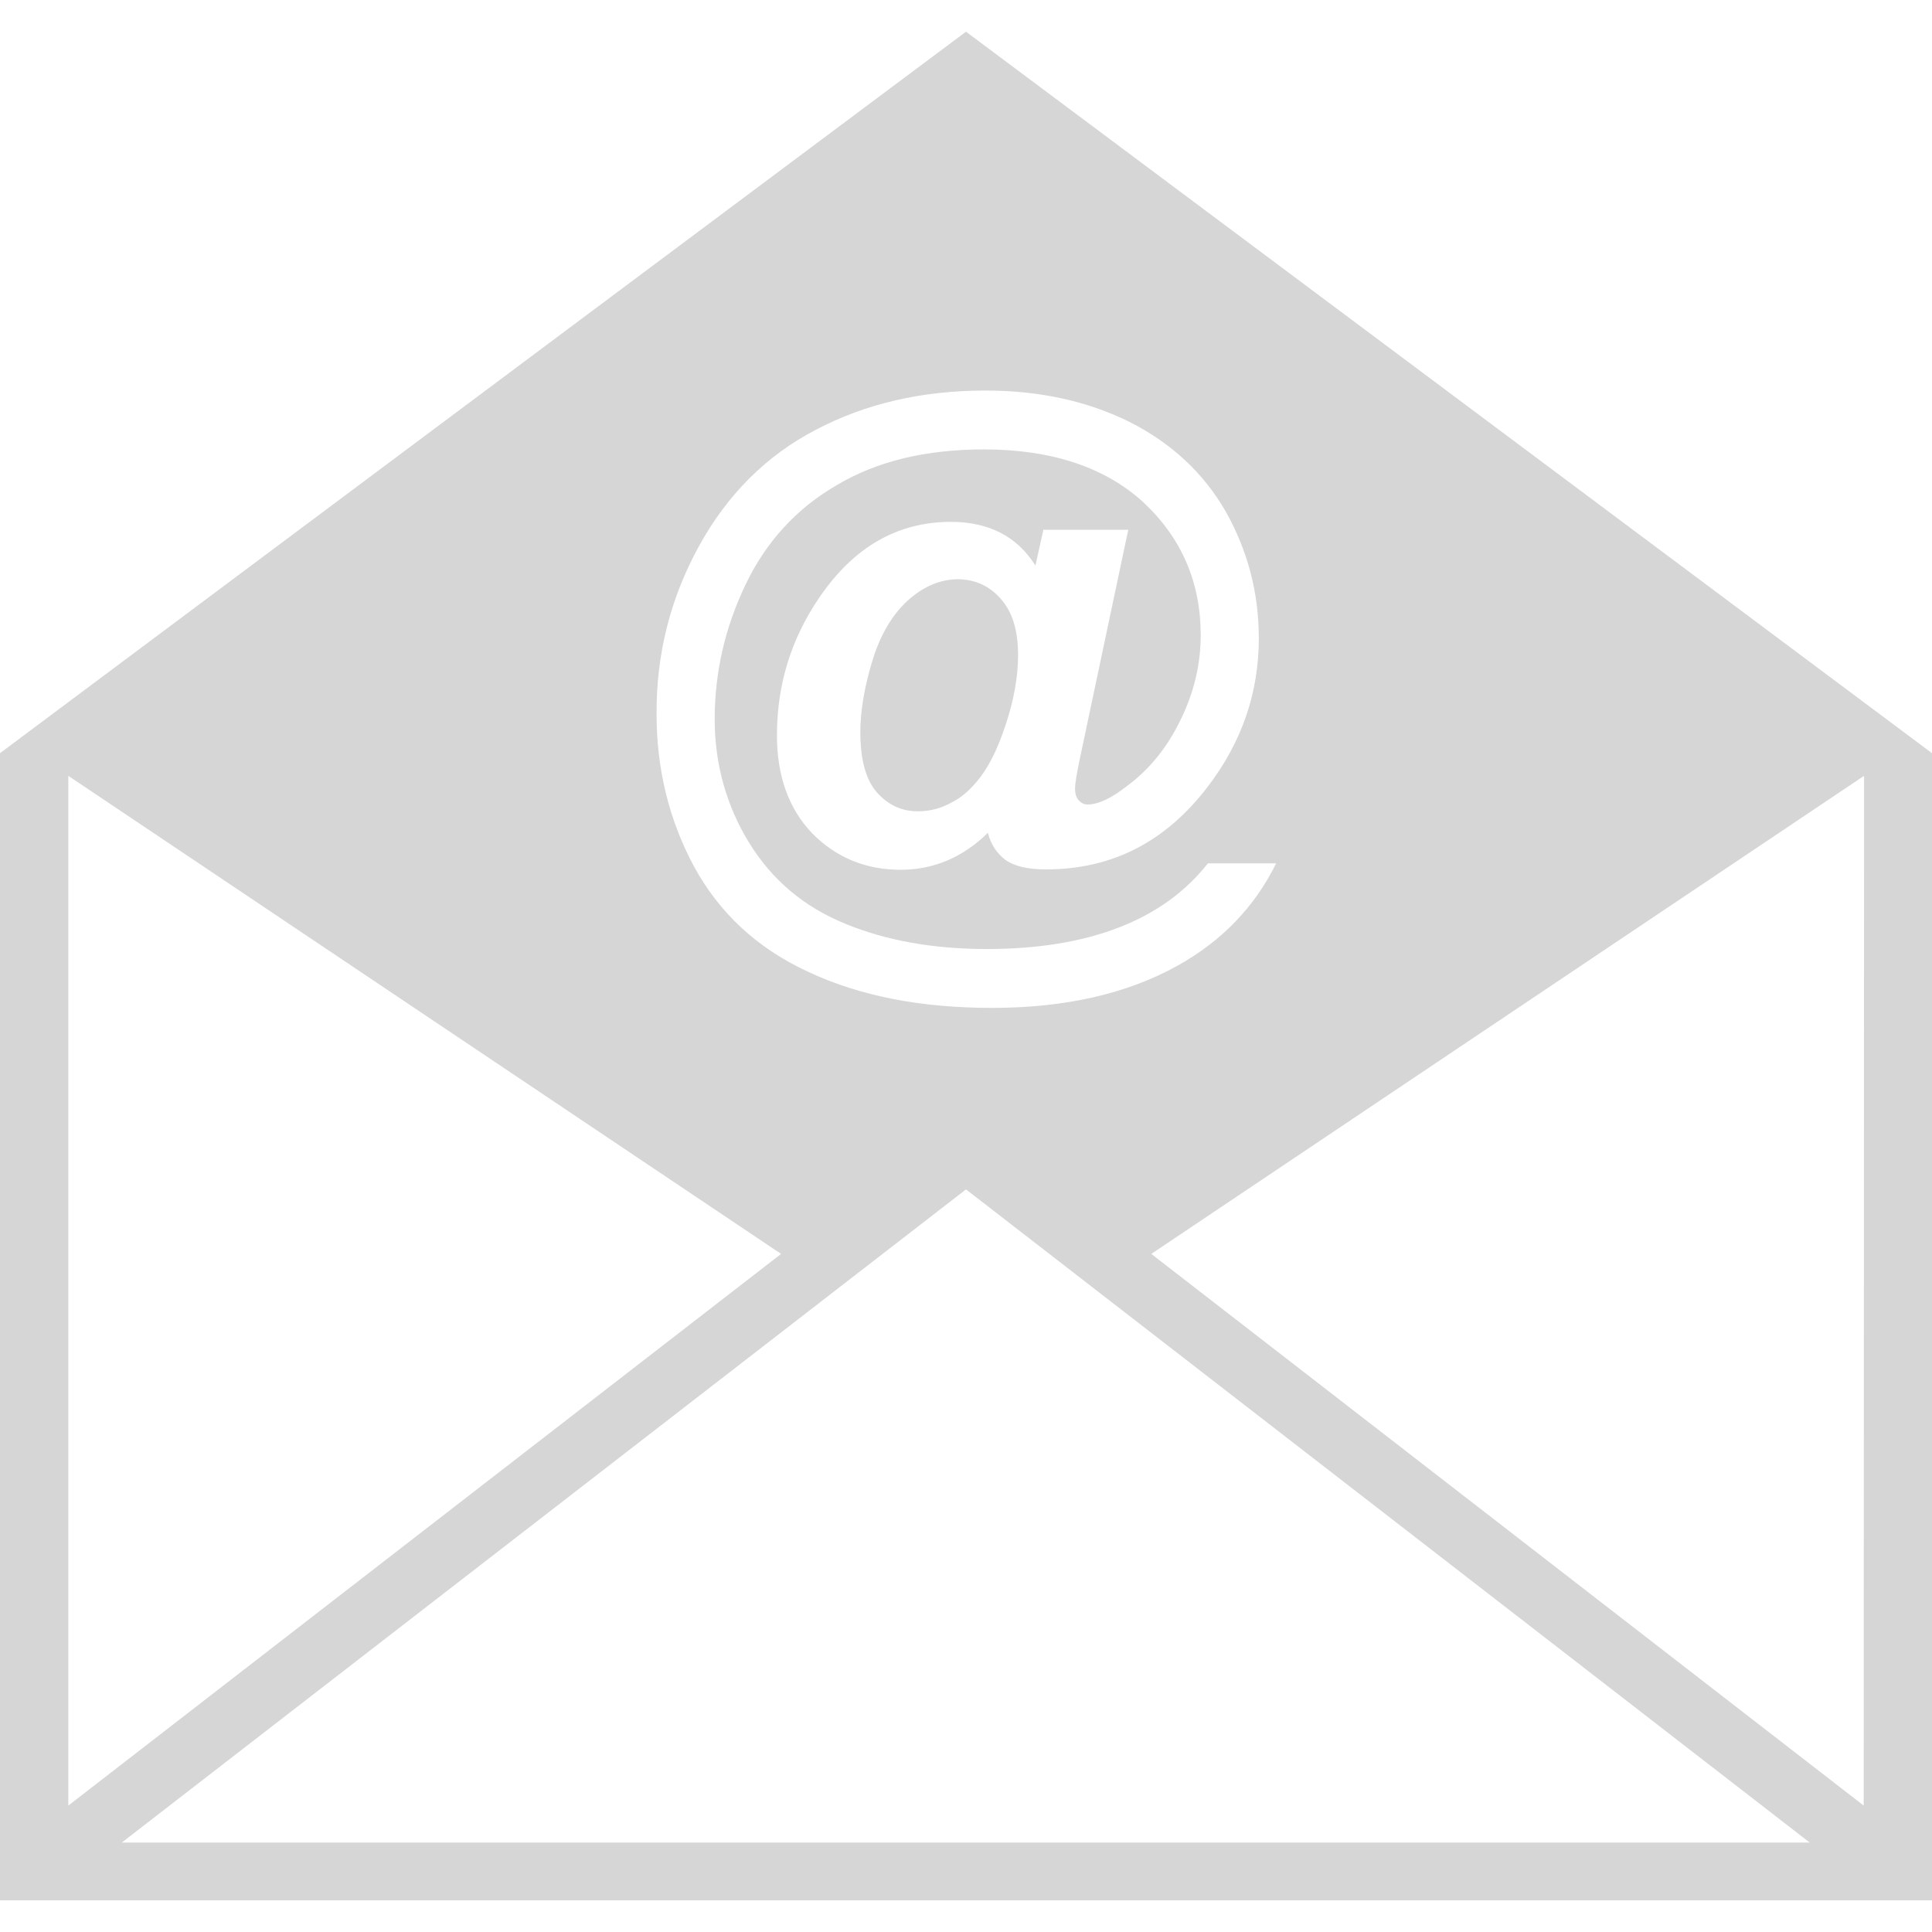 <?xml version="1.0" encoding="utf-8"?>
<!-- Generator: Adobe Illustrator 21.0.2, SVG Export Plug-In . SVG Version: 6.00 Build 0)  -->
<svg version="1.1" id="Capa_1" xmlns="http://www.w3.org/2000/svg" xmlns:xlink="http://www.w3.org/1999/xlink" x="0px" y="0px"
	 viewBox="0 0 512 512" style="enable-background:new 0 0 512 512;" xml:space="preserve">
<style type="text/css">
	.st0{fill:#D6D6D6;}
</style>
<g>
	<path class="st0" d="M256,8.4L0,199.6v304h512v-304L256,8.4z M185.2,144.8c7.5-13.7,17.9-24.1,31-30.9c13.1-6.9,28-10.4,45-10.4
		c14.3,0,27,2.8,38.1,8.3c11.1,5.6,19.6,13.5,25.5,23.7c5.8,10.3,8.8,21.5,8.8,33.6c0,14.5-4.5,27.5-13.4,39.2
		c-11.2,14.8-25.5,22.1-43,22.1c-4.7,0-8.2-0.8-10.6-2.4c-2.3-1.7-4-4.1-4.8-7.3c-6.6,6.5-14.4,9.8-23.1,9.8
		c-9.4,0-17.2-3.3-23.5-9.7c-6.2-6.5-9.3-15.2-9.3-25.9c0-13.4,3.7-25.5,11.2-36.5c9.1-13.4,20.7-20.1,34.9-20.1
		c10.1,0,17.6,3.9,22.4,11.6l2.1-9.5h22.5l-12.9,61c-0.8,3.9-1.2,6.3-1.2,7.5c0,1.5,0.3,2.4,1,3.2c0.6,0.7,1.4,1.1,2.3,1.1
		c2.8,0,6.3-1.6,10.6-5c5.8-4.3,10.5-10.1,14-17.3c3.6-7.3,5.4-14.8,5.4-22.6c0-13.9-5-25.6-15.1-35.1
		c-10.1-9.3-24.3-14.1-42.3-14.1c-15.4,0-28.4,3.1-39.1,9.5c-10.7,6.2-18.8,15.1-24.2,26.5c-5.4,11.3-8.1,23.2-8.1,35.5
		c0,11.9,3.1,22.9,9.1,32.7c6.1,9.9,14.5,17,25.5,21.5c10.9,4.5,23.5,6.7,37.5,6.7c13.5,0,25.2-1.9,35-5.7c9.8-3.8,17.6-9.4,23.6-17
		h18.1c-5.7,11.5-14.3,20.5-26.1,27.1c-13.5,7.5-29.9,11.2-49.2,11.2c-18.8,0-34.9-3.1-48.6-9.5c-13.7-6.3-23.7-15.7-30.4-28
		c-6.6-12.3-9.9-25.8-9.9-40.3C173.9,173.5,177.6,158.6,185.2,144.8z M18.1,205.6l188.9,126.7L18.1,478.5V205.6z M32.4,488.2
		L256,315.2l223.6,173.1H32.4z M493.9,478.5L305.1,332.3l188.9-126.7L493.9,478.5L493.9,478.5z M265.3,158.8c3,3.4,4.5,8.3,4.5,14.8
		c0,5.7-1.1,11.9-3.3,18.5c-2.2,6.7-4.8,11.8-7.8,15.2c-2,2.4-4.2,4.2-6.4,5.3c-2.8,1.6-5.8,2.4-9.1,2.4c-4.3,0-7.9-1.7-10.9-5.1
		c-2.9-3.4-4.3-8.7-4.3-15.9c0-5.4,1-11.6,3.1-18.6c2.1-7,5.2-12.3,9.4-16.2c4.2-3.8,8.7-5.7,13.5-5.7
		C258.5,153.6,262.3,155.3,265.3,158.8z"/>
</g>
</svg>
